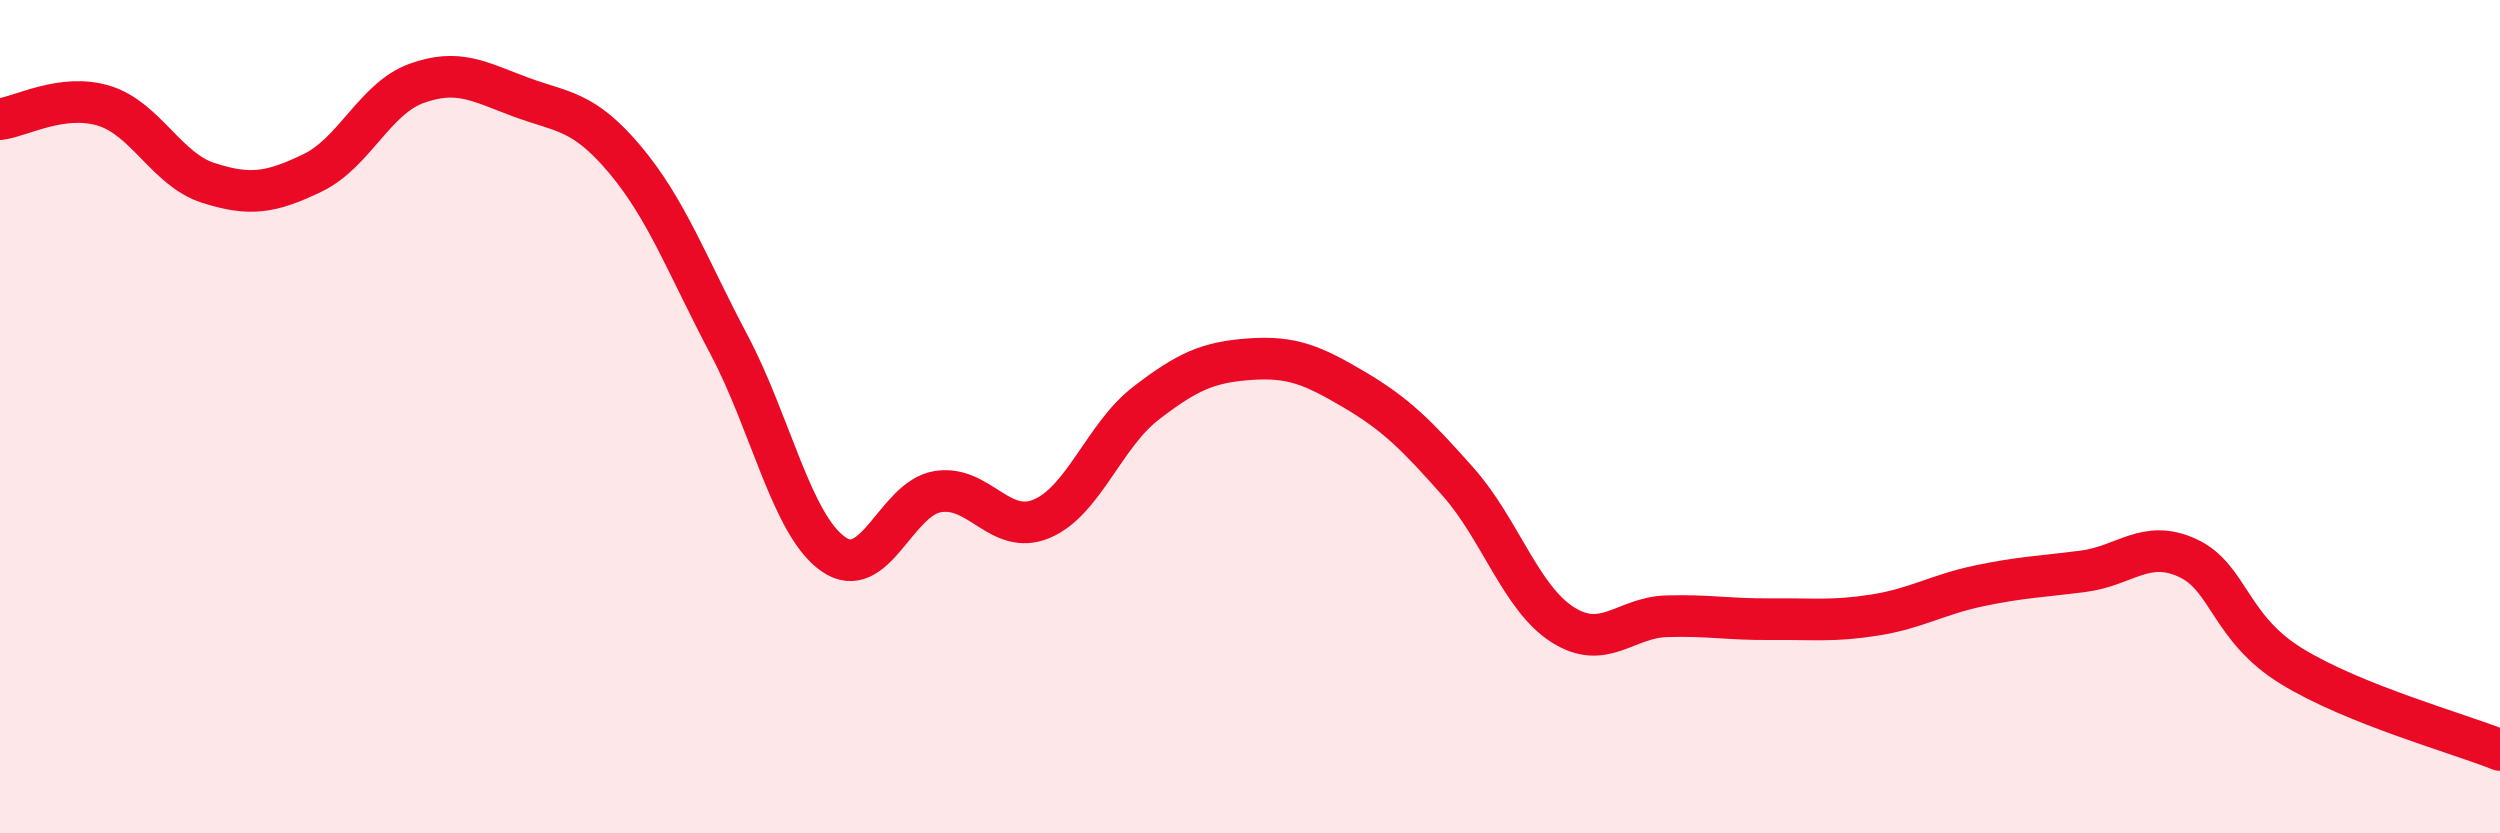 
    <svg width="60" height="20" viewBox="0 0 60 20" xmlns="http://www.w3.org/2000/svg">
      <path
        d="M 0,2.86 C 0.5,2.8 1.5,2.23 2.5,2.54 C 3.5,2.85 4,4.07 5,4.39 C 6,4.71 6.5,4.63 7.5,4.15 C 8.5,3.67 9,2.36 10,2 C 11,1.64 11.5,1.96 12.5,2.33 C 13.5,2.7 14,2.64 15,3.83 C 16,5.02 16.5,6.39 17.5,8.28 C 18.5,10.17 19,12.6 20,13.3 C 21,14 21.5,11.97 22.5,11.8 C 23.5,11.63 24,12.87 25,12.45 C 26,12.03 26.5,10.45 27.5,9.68 C 28.5,8.91 29,8.69 30,8.62 C 31,8.55 31.5,8.76 32.5,9.35 C 33.5,9.94 34,10.44 35,11.57 C 36,12.7 36.5,14.35 37.5,14.99 C 38.5,15.63 39,14.82 40,14.79 C 41,14.76 41.5,14.87 42.5,14.86 C 43.5,14.85 44,14.92 45,14.76 C 46,14.6 46.5,14.27 47.5,14.06 C 48.5,13.85 49,13.84 50,13.71 C 51,13.58 51.5,12.93 52.5,13.39 C 53.5,13.85 53.5,15.07 55,15.99 C 56.5,16.91 59,17.6 60,18L60 20L0 20Z"
        fill="#EB0A25"
        opacity="0.1"
        stroke-linecap="round"
        stroke-linejoin="round"
      />
      <path
        d="M 0,2.86 C 0.5,2.8 1.5,2.23 2.5,2.54 C 3.5,2.85 4,4.07 5,4.39 C 6,4.71 6.5,4.63 7.5,4.15 C 8.5,3.67 9,2.36 10,2 C 11,1.64 11.5,1.96 12.5,2.33 C 13.5,2.7 14,2.64 15,3.83 C 16,5.02 16.5,6.39 17.5,8.28 C 18.5,10.17 19,12.6 20,13.3 C 21,14 21.5,11.97 22.5,11.8 C 23.5,11.63 24,12.87 25,12.45 C 26,12.03 26.5,10.45 27.5,9.68 C 28.5,8.91 29,8.69 30,8.62 C 31,8.55 31.5,8.76 32.5,9.35 C 33.5,9.94 34,10.44 35,11.57 C 36,12.7 36.5,14.35 37.5,14.99 C 38.5,15.63 39,14.82 40,14.79 C 41,14.76 41.5,14.87 42.5,14.86 C 43.5,14.85 44,14.92 45,14.76 C 46,14.6 46.5,14.27 47.5,14.06 C 48.5,13.85 49,13.84 50,13.71 C 51,13.58 51.5,12.93 52.5,13.39 C 53.5,13.85 53.5,15.07 55,15.99 C 56.5,16.91 59,17.6 60,18"
        stroke="#EB0A25"
        stroke-width="1"
        fill="none"
        stroke-linecap="round"
        stroke-linejoin="round"
      />
    </svg>
  